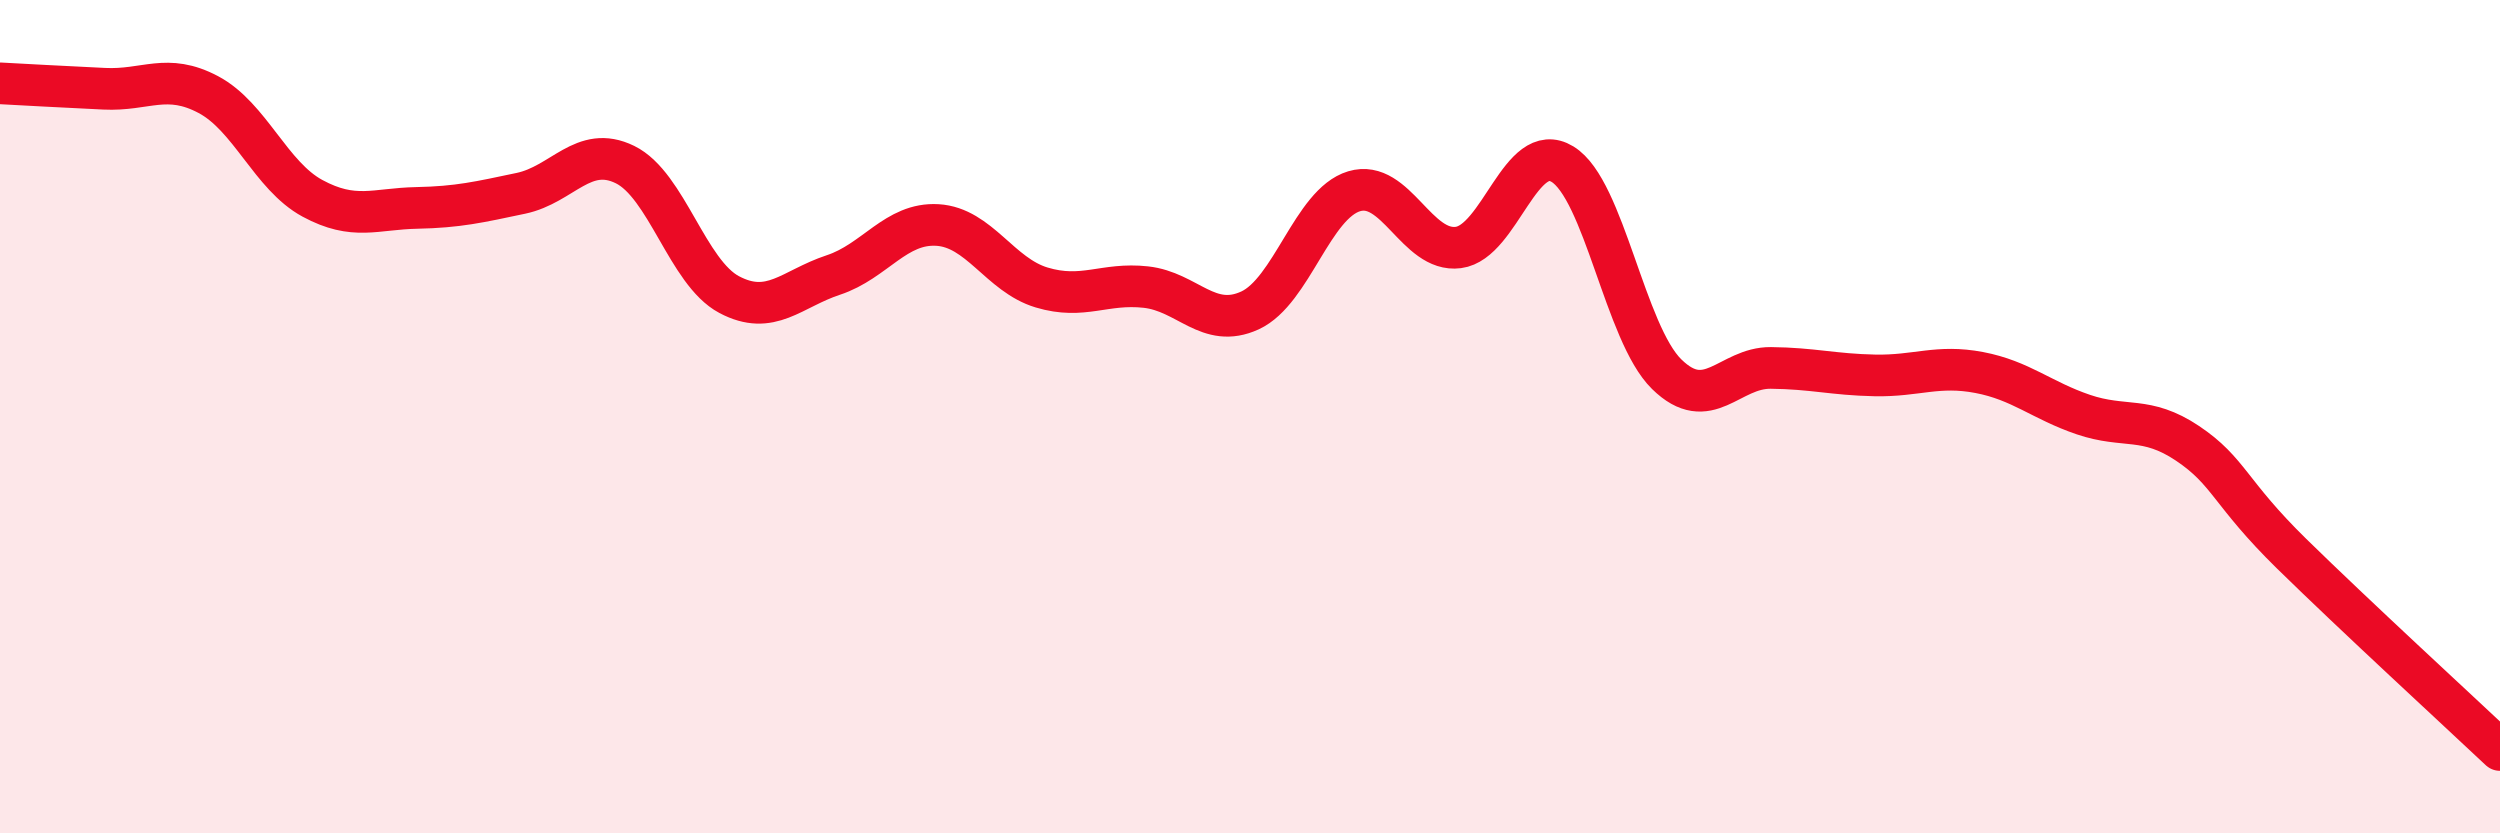 
    <svg width="60" height="20" viewBox="0 0 60 20" xmlns="http://www.w3.org/2000/svg">
      <path
        d="M 0,2 C 0.5,2.03 1.5,2.08 2.5,2.13 C 3.5,2.18 4,1.74 5,2.27 C 6,2.8 6.5,4.22 7.5,4.76 C 8.5,5.3 9,5.01 10,4.99 C 11,4.97 11.5,4.85 12.5,4.64 C 13.5,4.43 14,3.46 15,3.95 C 16,4.44 16.5,6.54 17.5,7.07 C 18.5,7.6 19,6.93 20,6.6 C 21,6.27 21.5,5.34 22.5,5.4 C 23.5,5.46 24,6.6 25,6.9 C 26,7.2 26.5,6.78 27.5,6.89 C 28.5,7 29,7.91 30,7.45 C 31,6.99 31.5,4.89 32.5,4.59 C 33.5,4.29 34,6.07 35,5.94 C 36,5.81 36.5,3.33 37.5,3.94 C 38.5,4.55 39,8 40,8.98 C 41,9.96 41.5,8.82 42.5,8.83 C 43.5,8.84 44,8.99 45,9.01 C 46,9.03 46.5,8.75 47.5,8.94 C 48.5,9.13 49,9.61 50,9.95 C 51,10.29 51.5,9.97 52.5,10.64 C 53.5,11.31 53.5,11.82 55,13.29 C 56.5,14.76 59,17.06 60,18L60 20L0 20Z"
        fill="#EB0A25"
        opacity="0.1"
        stroke-linecap="round"
        stroke-linejoin="round"
      />
      <path
        d="M 0,2 C 0.5,2.03 1.5,2.08 2.5,2.13 C 3.5,2.18 4,1.74 5,2.27 C 6,2.8 6.5,4.22 7.5,4.76 C 8.5,5.3 9,5.01 10,4.99 C 11,4.97 11.5,4.85 12.5,4.64 C 13.5,4.43 14,3.46 15,3.95 C 16,4.44 16.5,6.54 17.5,7.07 C 18.5,7.6 19,6.93 20,6.6 C 21,6.27 21.5,5.34 22.5,5.4 C 23.5,5.46 24,6.6 25,6.9 C 26,7.2 26.5,6.78 27.5,6.89 C 28.5,7 29,7.91 30,7.45 C 31,6.99 31.5,4.89 32.5,4.59 C 33.5,4.29 34,6.07 35,5.94 C 36,5.81 36.5,3.33 37.5,3.94 C 38.5,4.55 39,8 40,8.98 C 41,9.96 41.5,8.82 42.5,8.83 C 43.5,8.84 44,8.99 45,9.01 C 46,9.03 46.5,8.75 47.5,8.94 C 48.5,9.13 49,9.61 50,9.95 C 51,10.29 51.5,9.97 52.5,10.64 C 53.5,11.31 53.5,11.82 55,13.29 C 56.5,14.76 59,17.06 60,18"
        stroke="#EB0A25"
        stroke-width="1"
        fill="none"
        stroke-linecap="round"
        stroke-linejoin="round"
      />
    </svg>
  